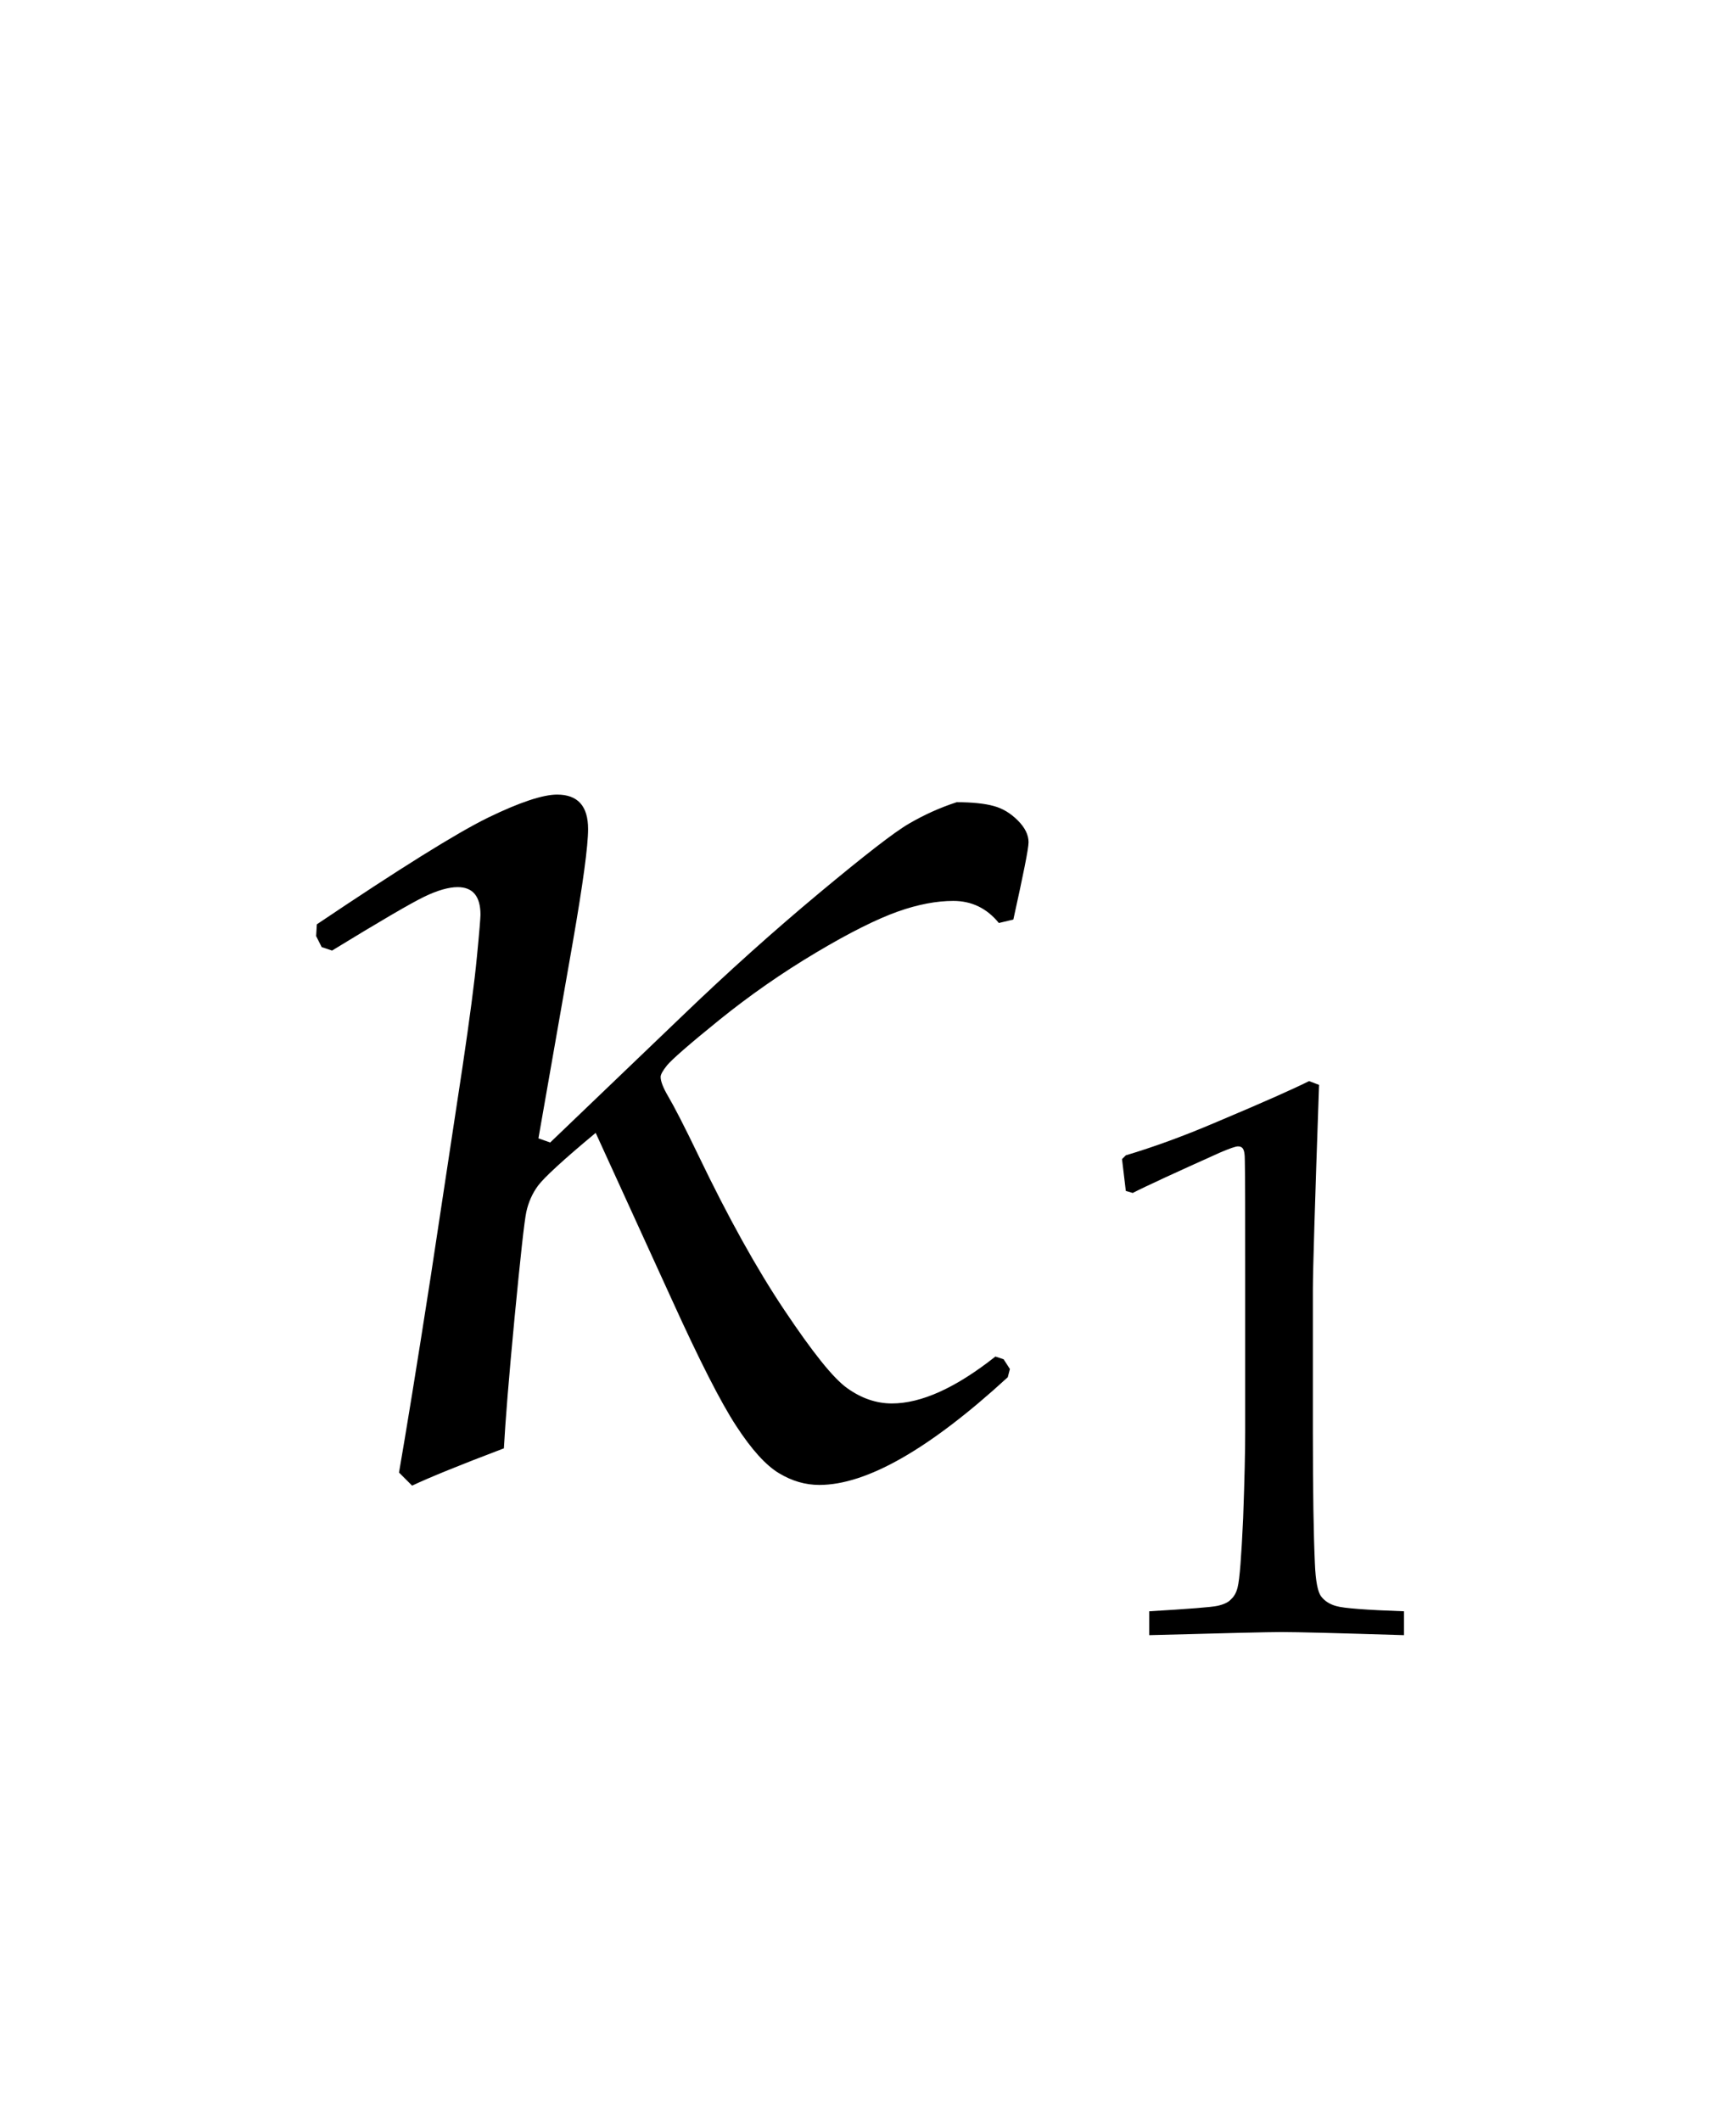 <?xml version="1.0" encoding="UTF-8"?>
<svg xmlns="http://www.w3.org/2000/svg" xmlns:xlink="http://www.w3.org/1999/xlink" width="19.648" height="24" viewBox="0 0 19.648 24">
<defs>
<g>
<g id="glyph-0-0">
<path d="M 1.664 0.25 L 1.516 0.102 C 1.594 -0.348 1.715 -1.086 1.875 -2.117 L 2.234 -4.484 C 2.316 -5.035 2.371 -5.453 2.398 -5.738 C 2.426 -6.023 2.438 -6.18 2.438 -6.211 C 2.438 -6.418 2.352 -6.523 2.18 -6.523 C 2.082 -6.523 1.953 -6.488 1.801 -6.414 C 1.648 -6.34 1.301 -6.137 0.758 -5.805 L 0.641 -5.844 L 0.578 -5.969 L 0.586 -6.102 C 1.52 -6.73 2.164 -7.133 2.523 -7.309 C 2.883 -7.484 3.145 -7.57 3.305 -7.57 C 3.539 -7.57 3.656 -7.441 3.656 -7.18 C 3.656 -6.988 3.598 -6.562 3.484 -5.906 L 3.094 -3.68 L 3.227 -3.633 L 4.711 -5.055 C 5.242 -5.566 5.762 -6.031 6.273 -6.457 C 6.785 -6.883 7.121 -7.145 7.289 -7.242 C 7.457 -7.34 7.637 -7.422 7.828 -7.484 C 8.004 -7.484 8.145 -7.469 8.246 -7.441 C 8.348 -7.414 8.438 -7.359 8.52 -7.277 C 8.602 -7.195 8.641 -7.113 8.641 -7.031 C 8.641 -6.957 8.582 -6.668 8.469 -6.156 L 8.305 -6.117 C 8.168 -6.285 7.996 -6.367 7.789 -6.367 C 7.602 -6.367 7.391 -6.328 7.16 -6.246 C 6.93 -6.164 6.621 -6.012 6.234 -5.781 C 5.848 -5.551 5.484 -5.297 5.141 -5.02 C 4.797 -4.742 4.602 -4.57 4.551 -4.508 C 4.5 -4.445 4.477 -4.402 4.477 -4.375 C 4.477 -4.328 4.504 -4.254 4.562 -4.156 C 4.629 -4.043 4.746 -3.816 4.906 -3.484 C 5.238 -2.793 5.562 -2.207 5.879 -1.734 C 6.195 -1.262 6.43 -0.965 6.59 -0.852 C 6.75 -0.738 6.918 -0.68 7.094 -0.68 C 7.426 -0.68 7.816 -0.855 8.266 -1.211 L 8.359 -1.18 L 8.43 -1.07 L 8.406 -0.977 C 7.52 -0.164 6.809 0.242 6.273 0.242 C 6.117 0.242 5.965 0.199 5.816 0.109 C 5.668 0.02 5.508 -0.156 5.332 -0.426 C 5.156 -0.695 4.914 -1.172 4.602 -1.859 L 3.742 -3.742 C 3.371 -3.434 3.156 -3.234 3.09 -3.145 C 3.023 -3.055 2.98 -2.953 2.957 -2.848 C 2.934 -2.742 2.891 -2.344 2.824 -1.652 C 2.758 -0.961 2.719 -0.469 2.703 -0.172 C 2.207 0.016 1.863 0.156 1.664 0.25 Z M 1.664 0.25 "/>
</g>
<g id="glyph-1-0">
<path d="M 0.672 -5.004 L 0.594 -5.027 L 0.551 -5.387 L 0.594 -5.43 C 0.906 -5.523 1.25 -5.648 1.617 -5.805 C 2.164 -6.035 2.512 -6.191 2.668 -6.27 L 2.781 -6.227 C 2.734 -4.887 2.711 -4.113 2.711 -3.914 L 2.711 -2.285 C 2.711 -1.633 2.719 -1.141 2.734 -0.809 C 2.742 -0.613 2.766 -0.488 2.805 -0.438 C 2.844 -0.387 2.902 -0.348 2.98 -0.328 C 3.059 -0.305 3.312 -0.285 3.742 -0.27 L 3.742 0 C 3.004 -0.023 2.539 -0.035 2.352 -0.035 C 2.211 -0.035 1.715 -0.023 0.859 0 L 0.859 -0.27 C 1.305 -0.297 1.562 -0.316 1.633 -0.332 C 1.703 -0.348 1.754 -0.371 1.785 -0.406 C 1.82 -0.438 1.844 -0.48 1.859 -0.539 C 1.883 -0.633 1.902 -0.895 1.922 -1.324 C 1.938 -1.758 1.945 -2.086 1.945 -2.309 L 1.945 -4.039 C 1.945 -4.746 1.945 -5.188 1.941 -5.367 C 1.941 -5.445 1.934 -5.496 1.91 -5.516 C 1.898 -5.527 1.883 -5.531 1.863 -5.531 C 1.836 -5.531 1.77 -5.508 1.66 -5.461 C 1.164 -5.238 0.832 -5.086 0.672 -5.004 Z M 0.672 -5.004 "/>
</g>
</g>
</defs>
<g fill="rgb(0%, 0%, 0%)" fill-opacity="1">
<use xlink:href="#glyph-0-0" x="3" y="16.562"/>
</g>
<g fill="rgb(0%, 0%, 0%)" fill-opacity="1">
<use xlink:href="#glyph-1-0" x="12.148" y="18.504"/>
</g>
</svg>
